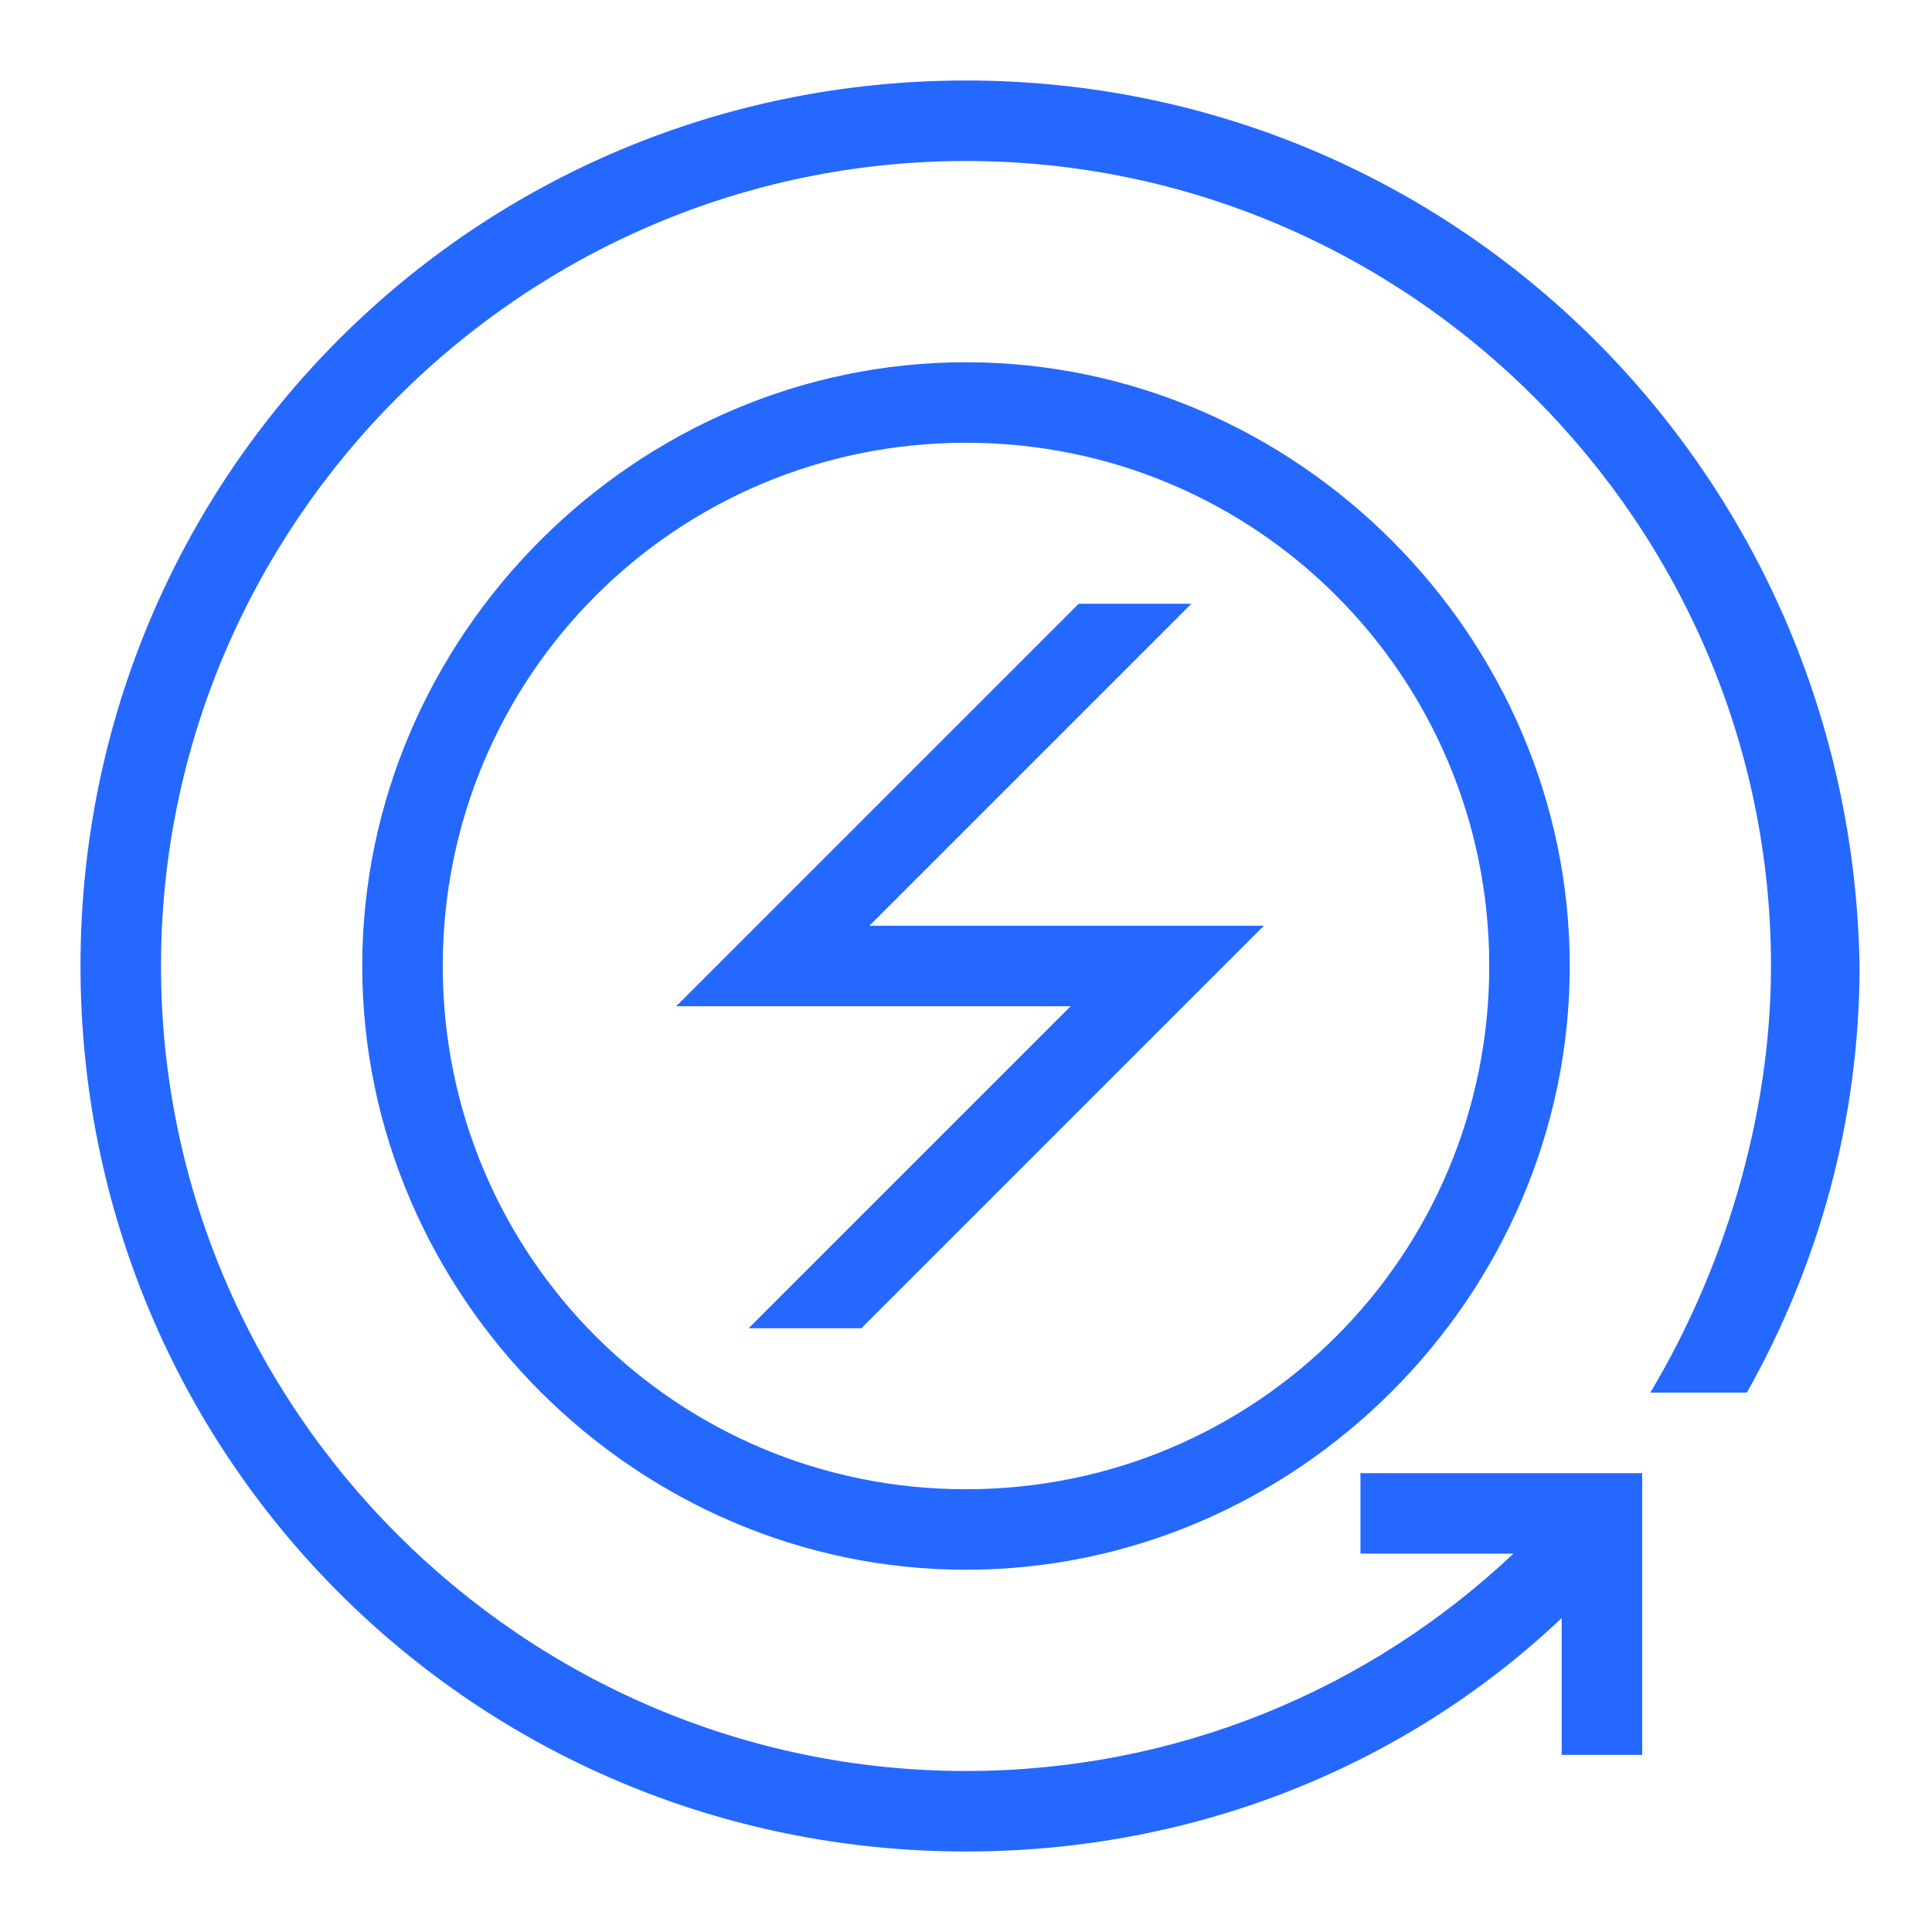 <svg width="48" height="48" viewBox="0 0 48 48" fill="none" xmlns="http://www.w3.org/2000/svg">
<g clip-path="url(#clip0_4133_30383)">
<path d="M24 9C15.8 9 9 15.8 9 24C9 32.2 15.8 39 24 39C32.2 39 39 32.2 39 24C39 15.8 32.2 9 24 9ZM24 37C16.8 37 11 31.2 11 24C11 16.8 16.8 11 24 11C31.2 11 37 16.8 37 24C37 31.2 31.2 37 24 37ZM24 2C11.8 2 2 11.8 2 24C2 36.2 11.8 46 24 46C29.8 46 35 43.8 38.8 40.2V43.6H40.8V36.6H33.8V38.6H37.6C34 42 29.2 44 24 44C13 44 4 35 4 24C4 13 13 4 24 4C35 4 44 13 44 24C44 27.8 42.8 31.6 41 34.6H43.4C45.2 31.4 46.2 27.8 46.2 24C46 11.8 36.2 2 24 2ZM29.6 15H26.8L16.8 25H26.6L18.6 33H21.4L31.4 23H21.6L29.6 15Z" fill="#2468FF"/>
</g>
<defs>
<clipPath id="clip0_4133_30383">
<rect width="48" height="48" fill="white"/>
</clipPath>
</defs>
</svg>

